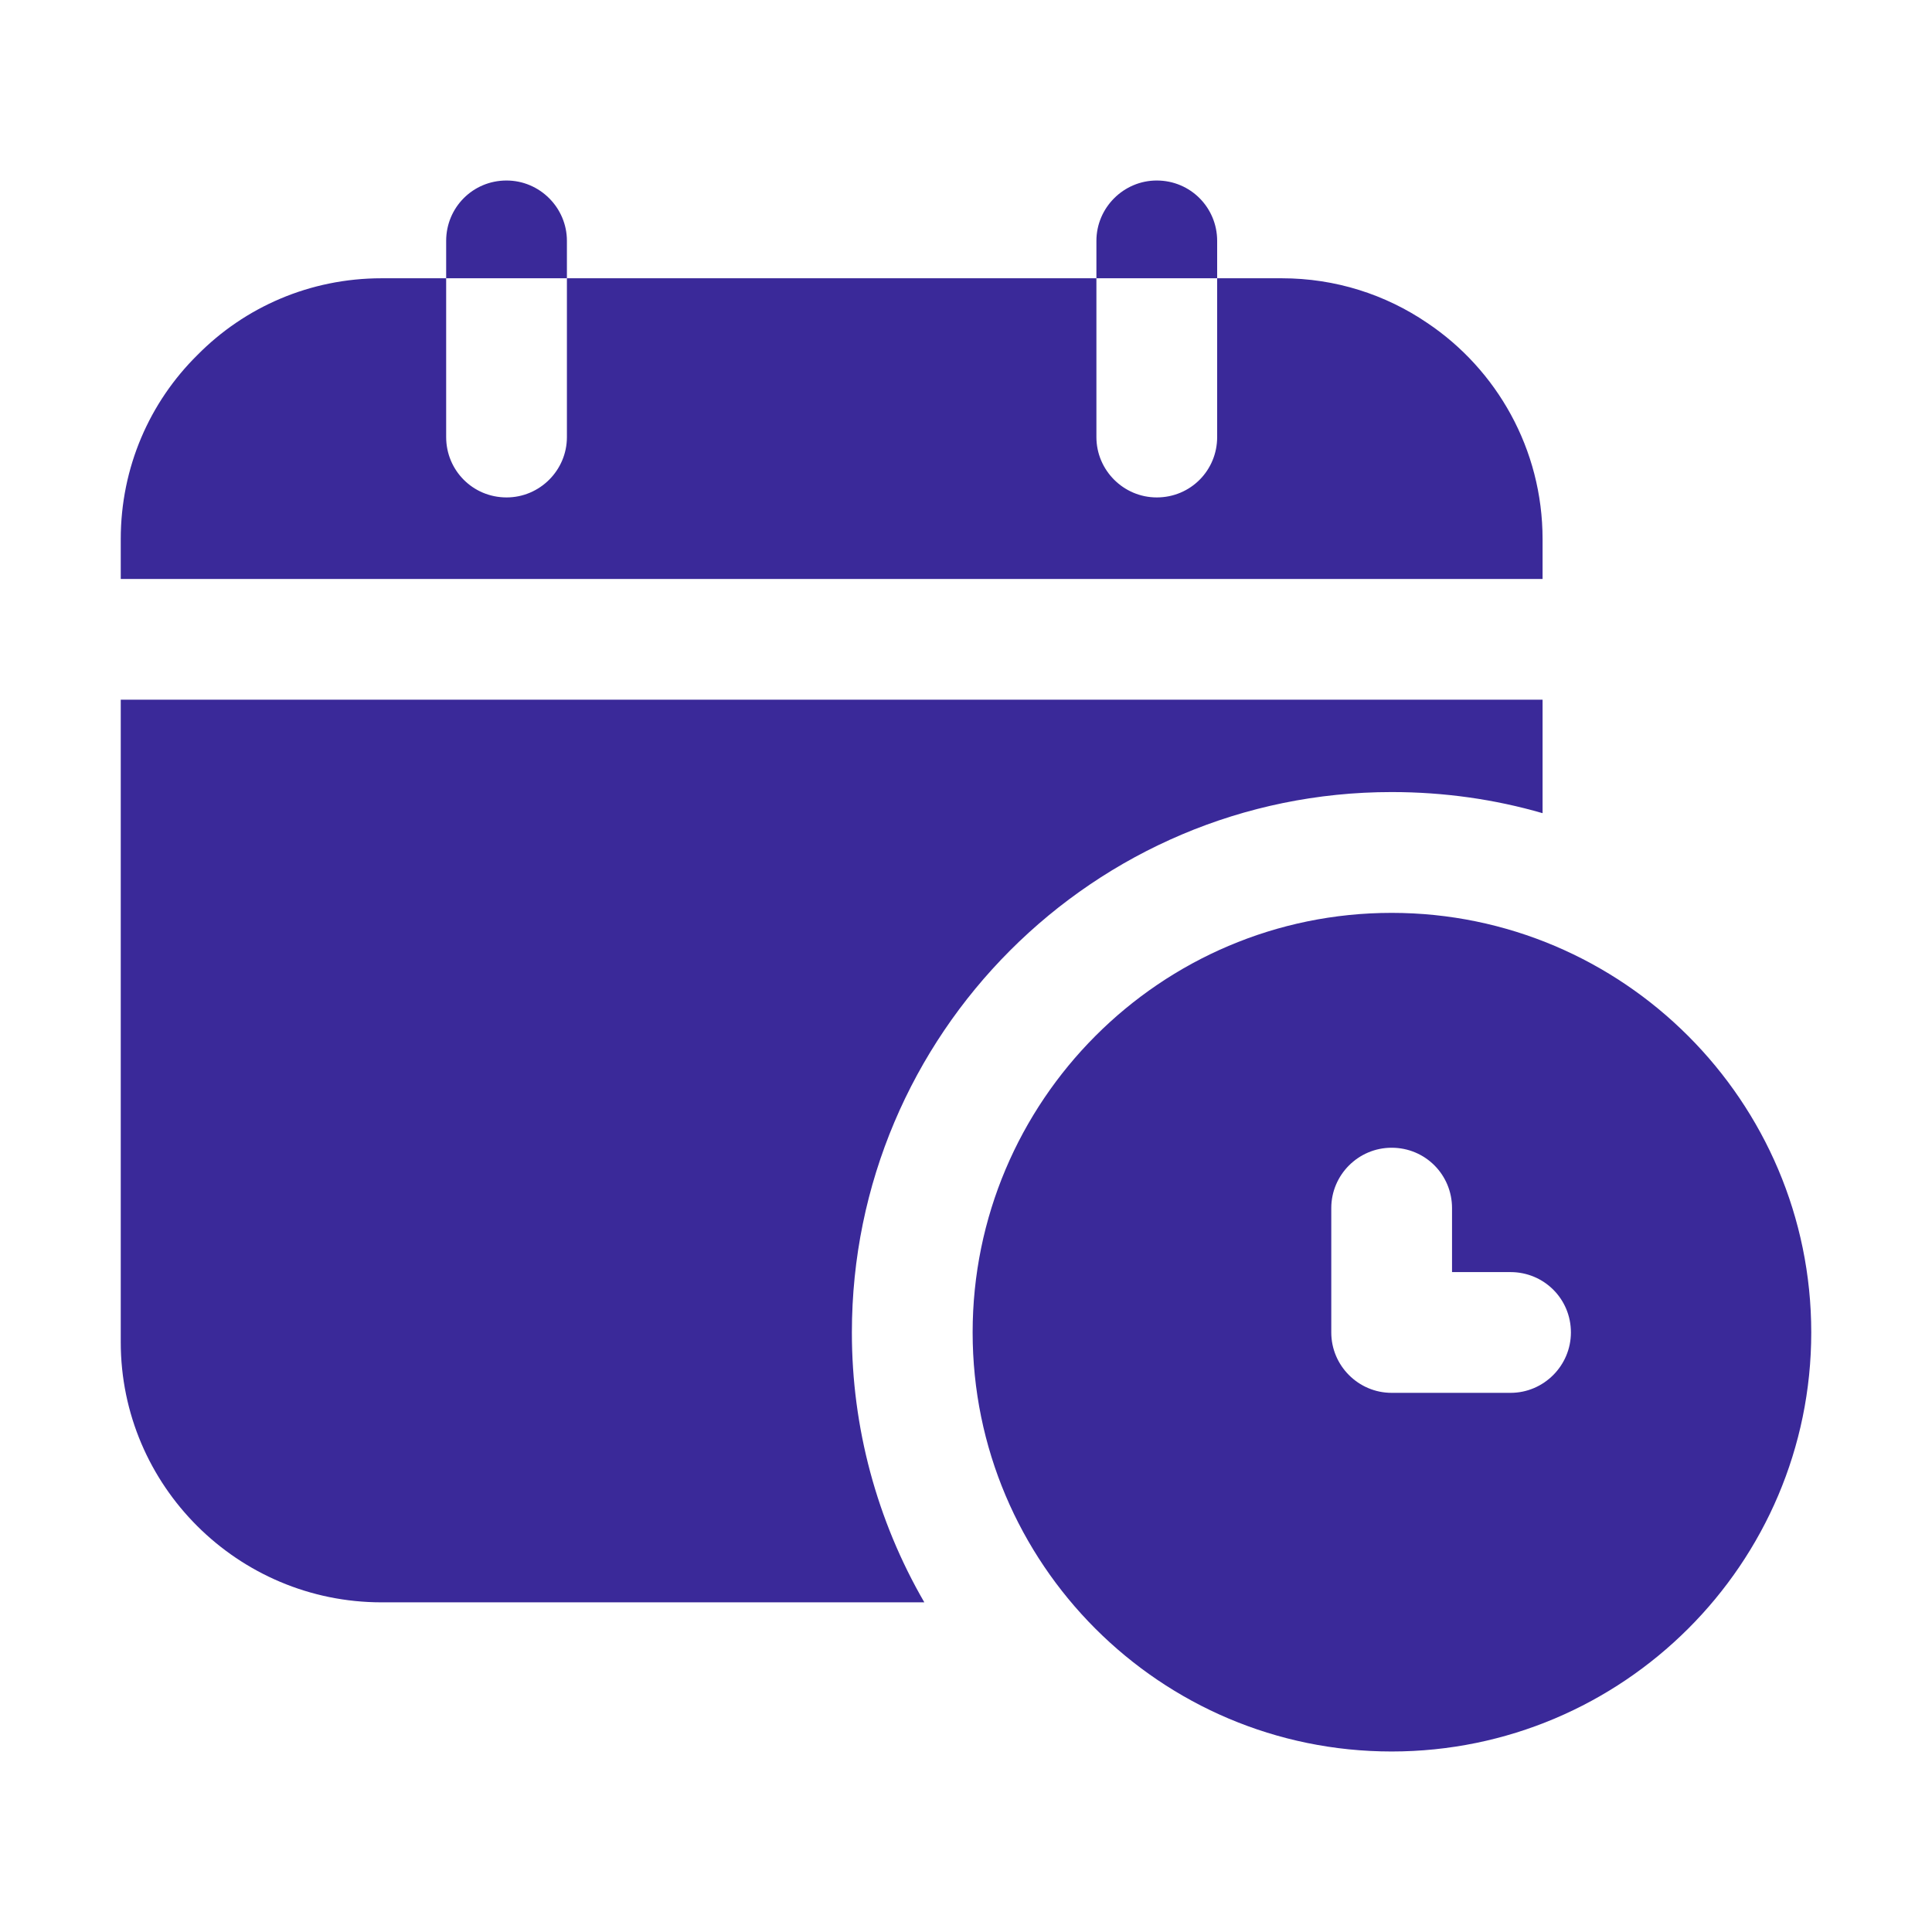 <svg width="30" height="30" viewBox="0 0 30 30" fill="none" xmlns="http://www.w3.org/2000/svg">
<path d="M23.953 8.371C23.953 6.974 23.241 5.737 22.163 5.015C21.516 4.574 20.738 4.321 19.903 4.321H18.9V6.787C18.9 7.303 18.488 7.724 17.962 7.724C17.447 7.724 17.025 7.303 17.025 6.787V4.321H8.803V6.787C8.803 7.303 8.381 7.724 7.866 7.724C7.341 7.724 6.928 7.303 6.928 6.787V4.321H5.925C4.809 4.321 3.797 4.771 3.066 5.512C2.325 6.243 1.875 7.256 1.875 8.371V8.99H23.953V8.371ZM5.925 24.881H14.353C13.615 23.608 13.227 22.162 13.228 20.69C13.228 16.059 16.988 12.299 21.609 12.299C22.425 12.299 23.212 12.412 23.953 12.627V10.865H1.875V20.84C1.875 23.071 3.694 24.881 5.925 24.881Z" fill="#3A2999"/>
<path d="M8.803 3.74C8.803 3.225 8.381 2.803 7.865 2.803C7.34 2.803 6.928 3.225 6.928 3.74V4.321H8.803V3.74ZM18.9 3.74C18.9 3.225 18.487 2.803 17.962 2.803C17.447 2.803 17.025 3.225 17.025 3.74V4.321H18.9V3.74ZM21.609 14.175C18.018 14.175 15.103 17.1 15.103 20.69C15.103 24.281 18.018 27.197 21.609 27.197C25.2 27.197 28.125 24.281 28.125 20.69C28.125 17.1 25.2 14.175 21.609 14.175ZM23.456 21.628H21.609C21.093 21.628 20.672 21.206 20.672 20.69V18.759C20.672 18.243 21.093 17.822 21.609 17.822C22.134 17.822 22.547 18.243 22.547 18.759V19.753H23.456C23.971 19.753 24.393 20.165 24.393 20.69C24.393 21.206 23.971 21.628 23.456 21.628Z" fill="#3A2999"/>
</svg>
